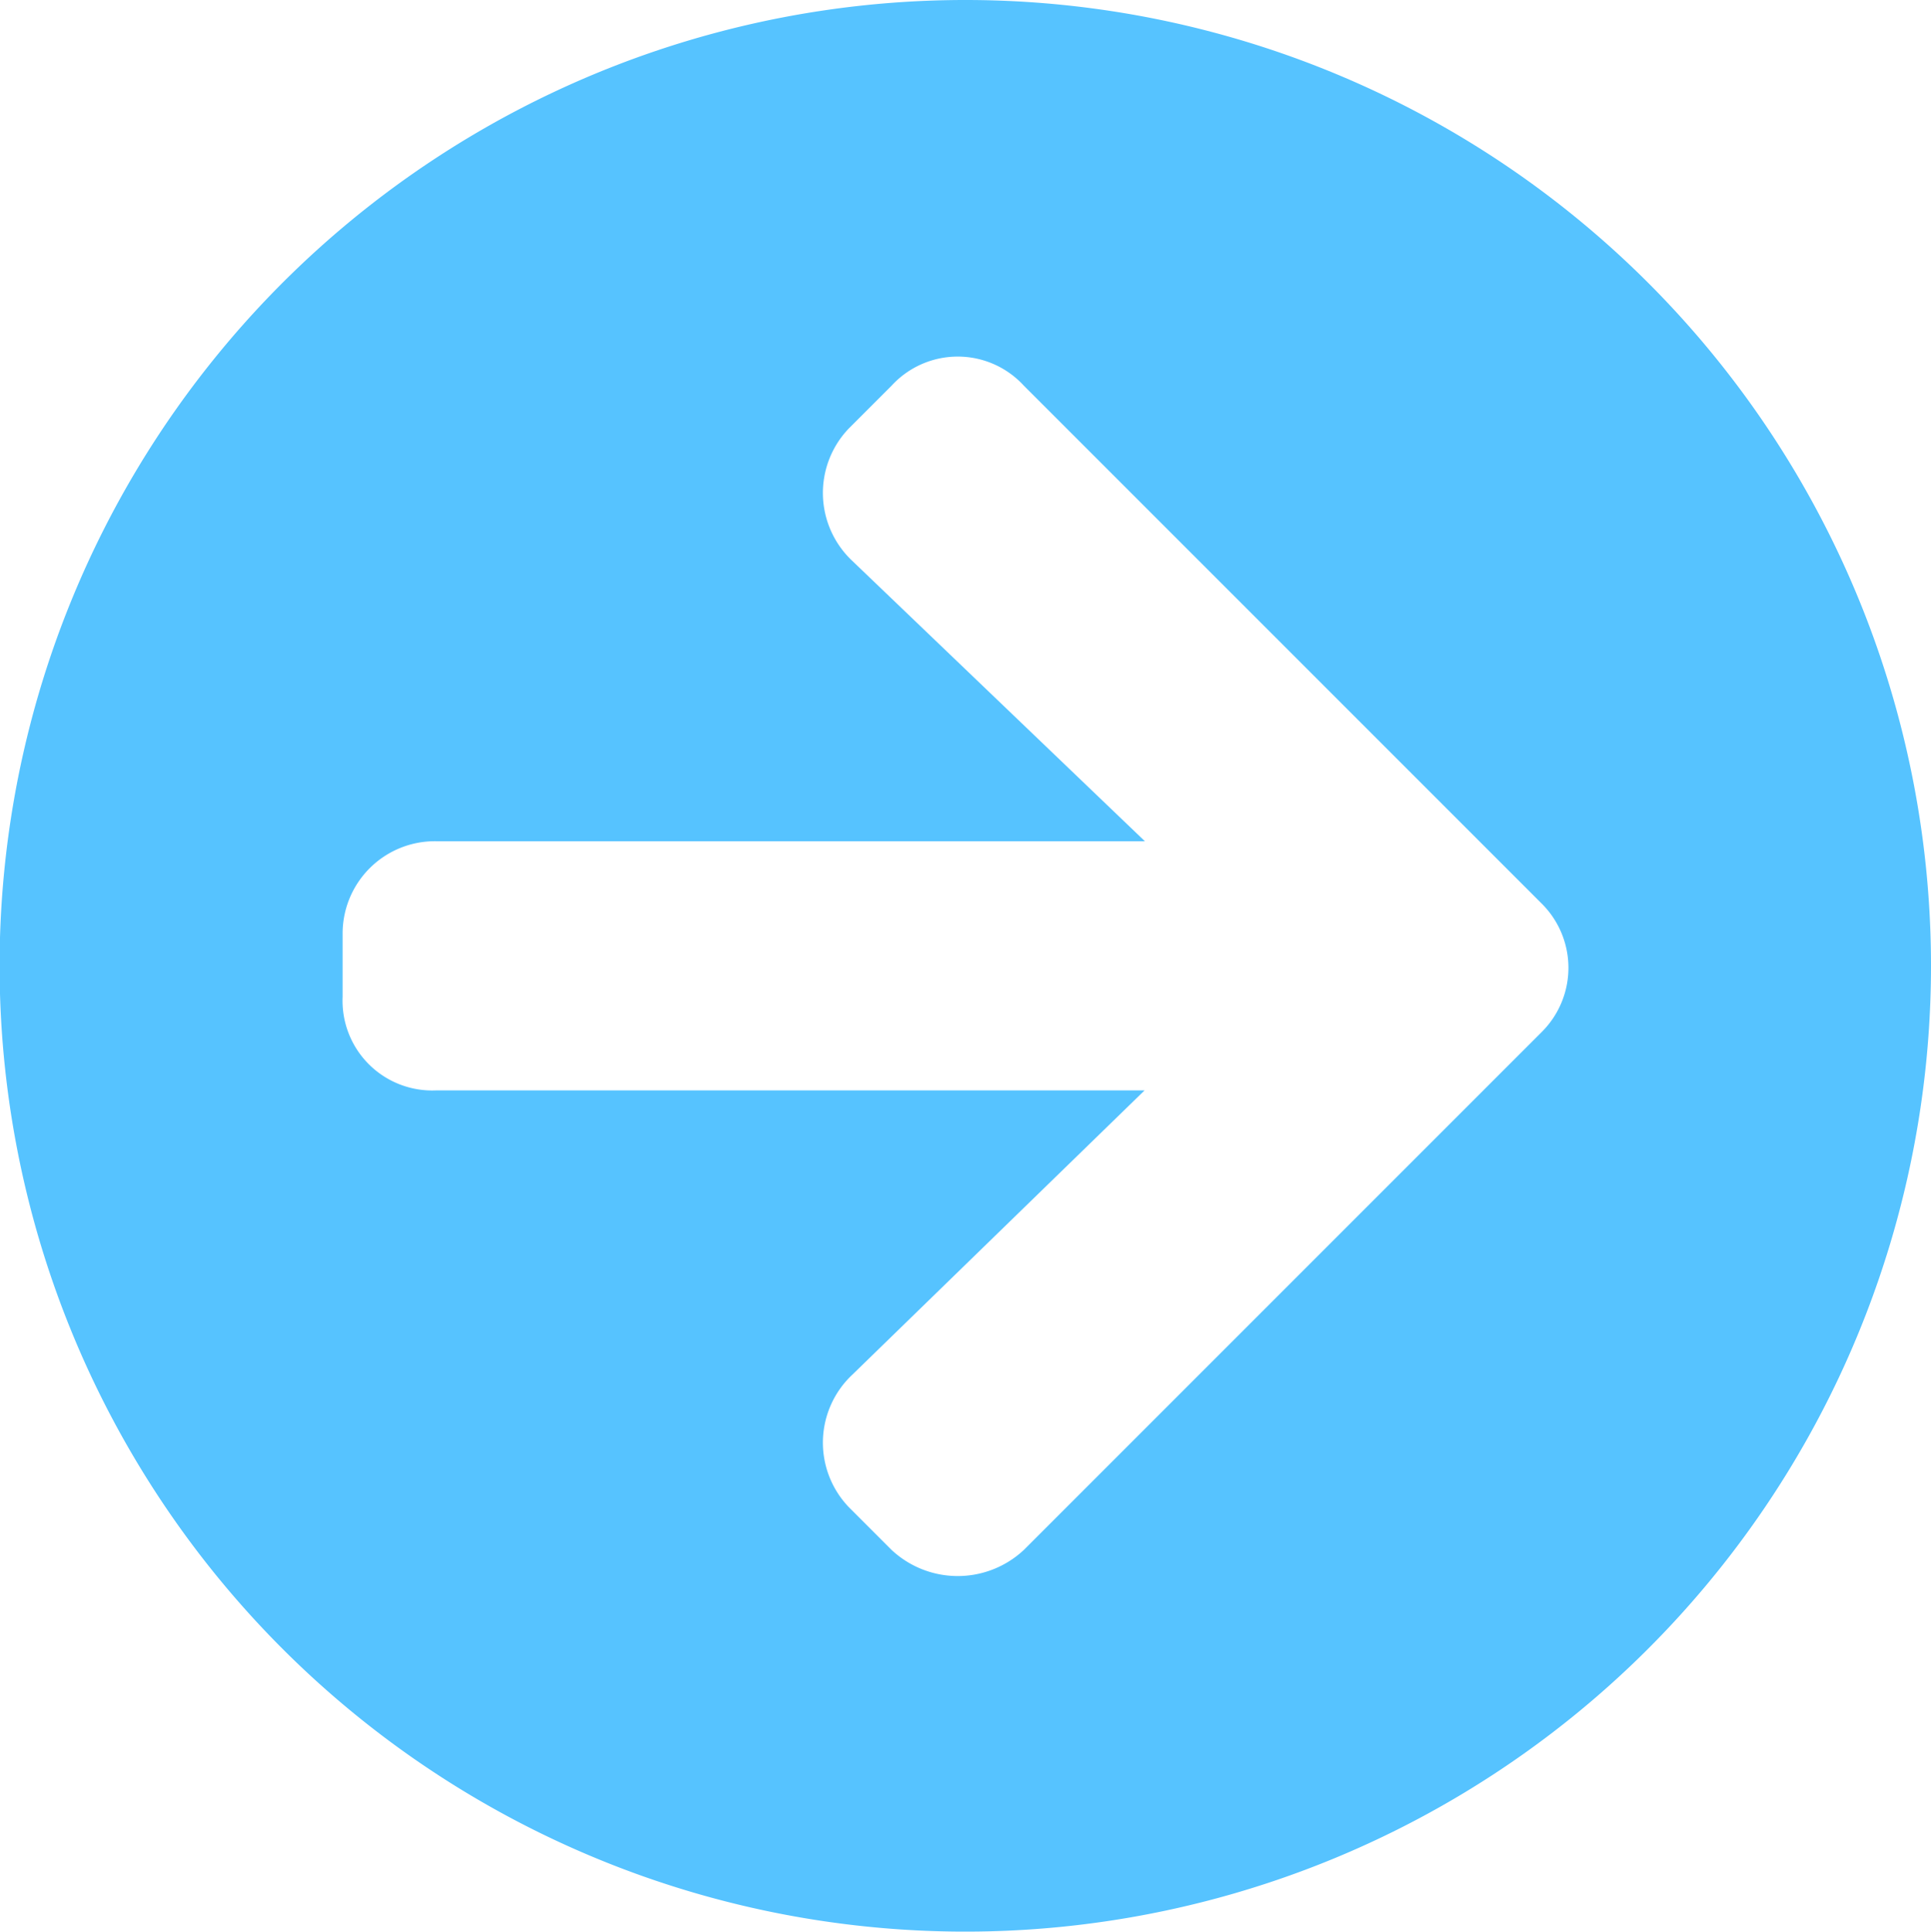 <svg xmlns="http://www.w3.org/2000/svg" width="19.376" height="19.38" viewBox="0 0 19.376 19.38">
  <path id="パス_146" data-name="パス 146" d="M854,2138.81a9.69,9.69,0,1,0,9.688,9.69A9.689,9.689,0,0,0,854,2138.81Zm-1.133,5.63a.935.935,0,0,1-.039-1.33l.43-.43a.9.9,0,0,1,1.328,0l5.2,5.2a.908.908,0,0,1,0,1.28l-5.2,5.2a.971.971,0,0,1-1.328,0l-.43-.43a.935.935,0,0,1,.039-1.33l2.93-2.85h-7.109a.9.9,0,0,1-.938-.94v-.62a.926.926,0,0,1,.938-.94H855.8Z" transform="translate(-844.312 -2138.81)" fill="#56c3ff"/>
</svg>
